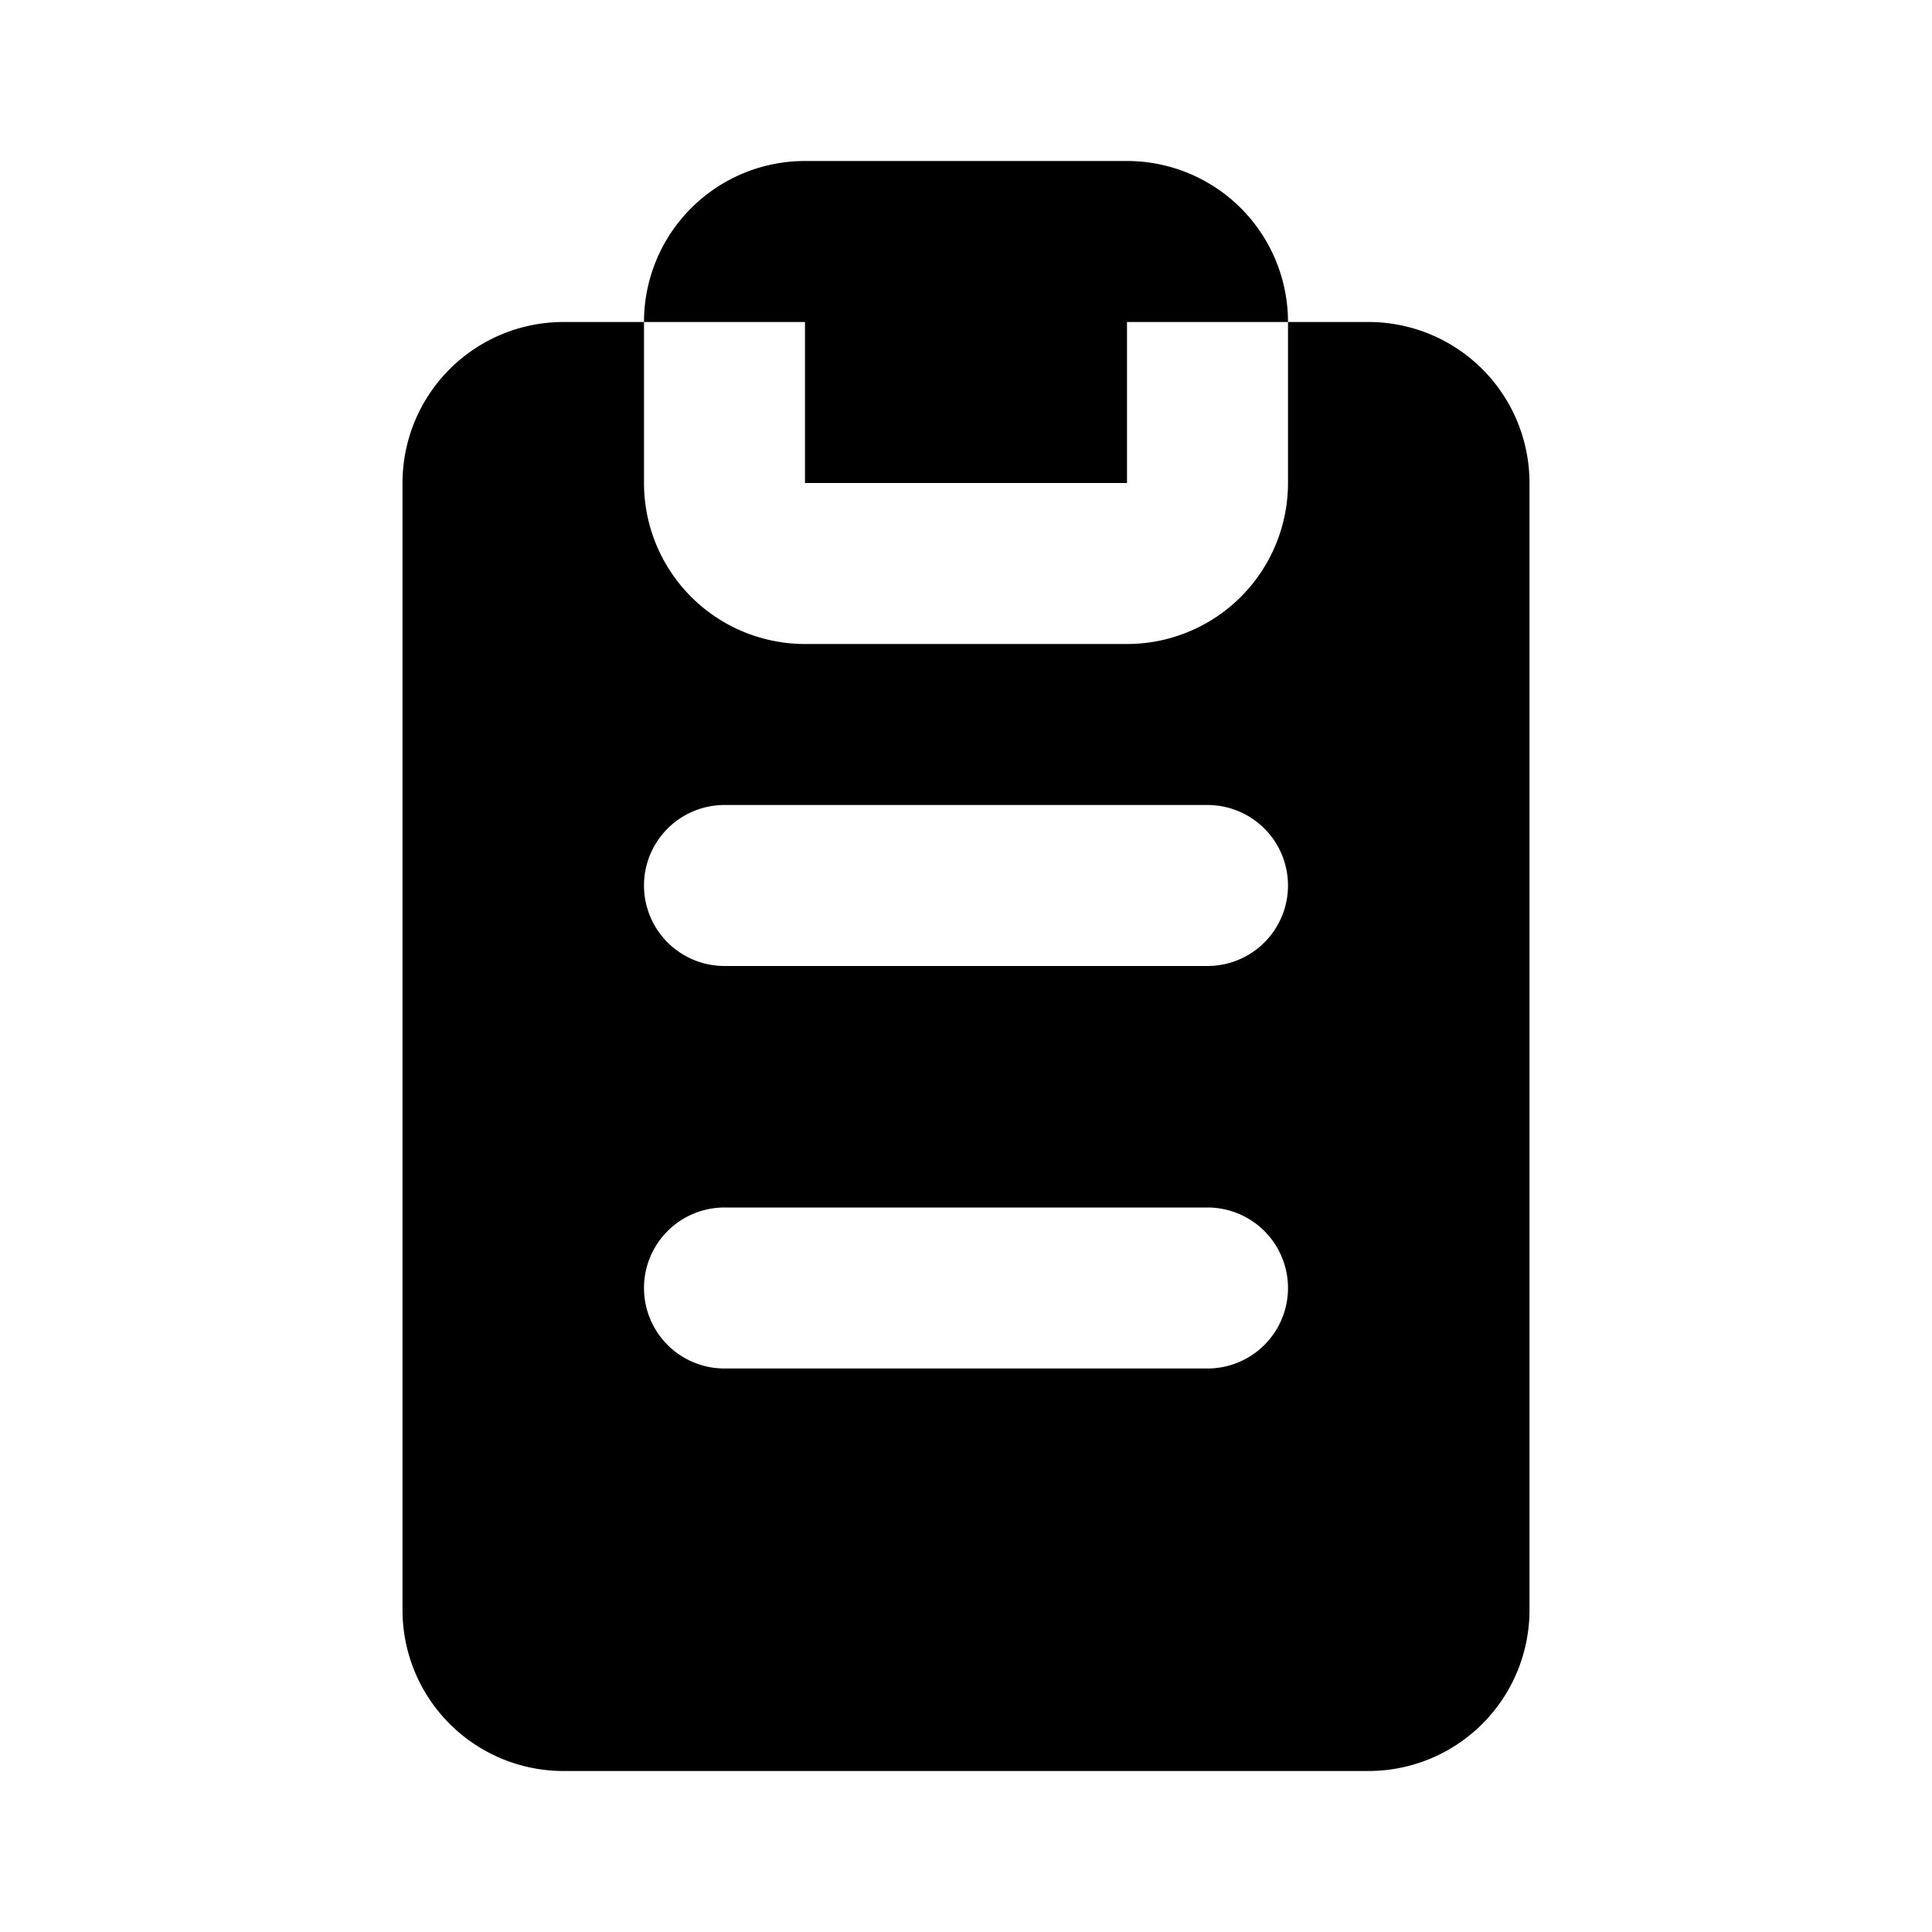 <?xml version="1.0" encoding="utf-8"?><!-- Uploaded to: SVG Repo, www.svgrepo.com, Generator: SVG Repo Mixer Tools -->
<svg fill="#000000" width="800px" height="800px" viewBox="-5 -2 24 24" xmlns="http://www.w3.org/2000/svg" preserveAspectRatio="xMinYMin" class="jam jam-clipboard-f"><path d='M9 2v2H5V2H3a2 2 0 0 1 2-2h4a2 2 0 0 1 2 2H9zM5 6h4a2 2 0 0 0 2-2V2h1a2 2 0 0 1 2 2v14a2 2 0 0 1-2 2H2a2 2 0 0 1-2-2V4a2 2 0 0 1 2-2h1v2a2 2 0 0 0 2 2zM4 8a1 1 0 1 0 0 2h6a1 1 0 0 0 0-2H4zm0 5a1 1 0 0 0 0 2h6a1 1 0 0 0 0-2H4z' /></svg>